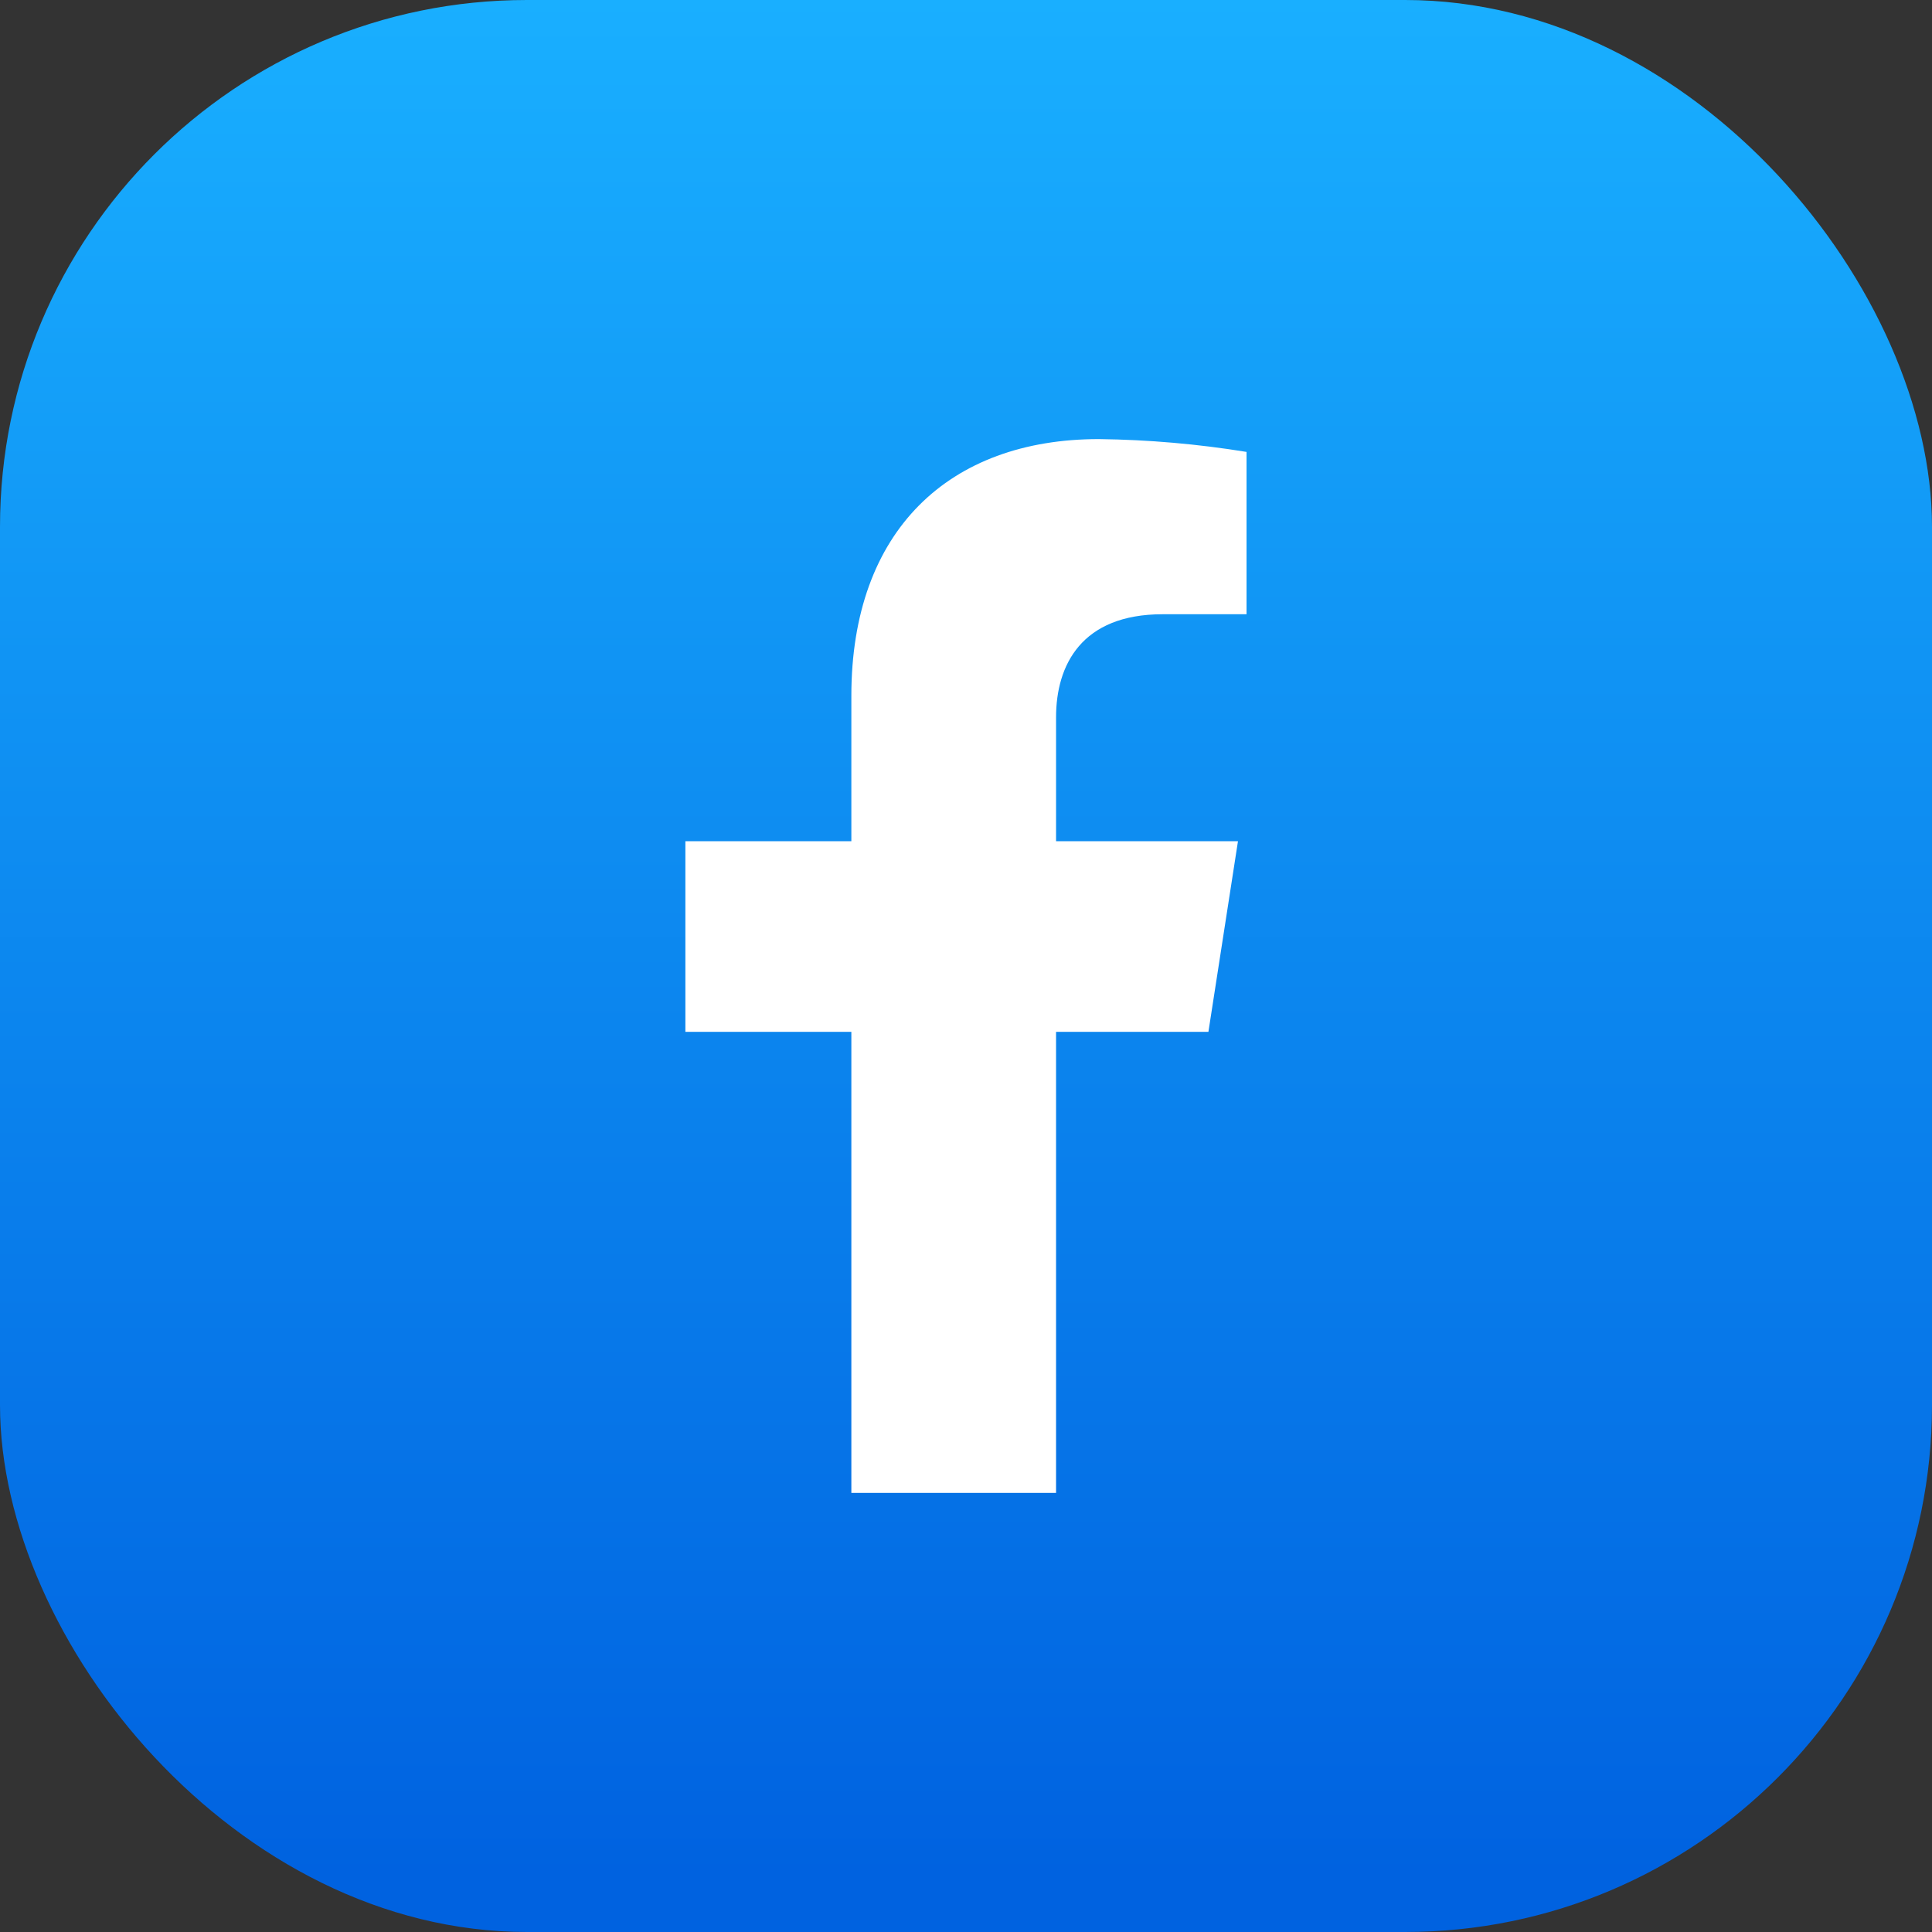 <svg width="44" height="44" viewBox="0 0 44 44" fill="none" xmlns="http://www.w3.org/2000/svg">
<rect x="0" y="0" width="44" height="44" fill="#333333" stroke="none"/>
<rect width="44" height="44" rx="12" fill="url(#paint0_linear_1226_31070)"/>
<path d="M27.521 23.499L28.194 19.158H24.051V16.336C24.051 15.149 24.629 13.989 26.479 13.989H28.389V10.292C27.276 10.111 26.152 10.014 25.026 10C21.616 10 19.389 12.082 19.389 15.847V19.158H15.609V23.499H19.389V34H24.051V23.499H27.521Z" fill="white"/>
<defs>
<linearGradient id="paint0_linear_1226_31070" x1="22" y1="42.714" x2="22" y2="0" gradientUnits="userSpaceOnUse">
<stop stop-color="#0062E0"/>
<stop offset="1" stop-color="#19AFFF"/>
</linearGradient>
</defs>
</svg>

